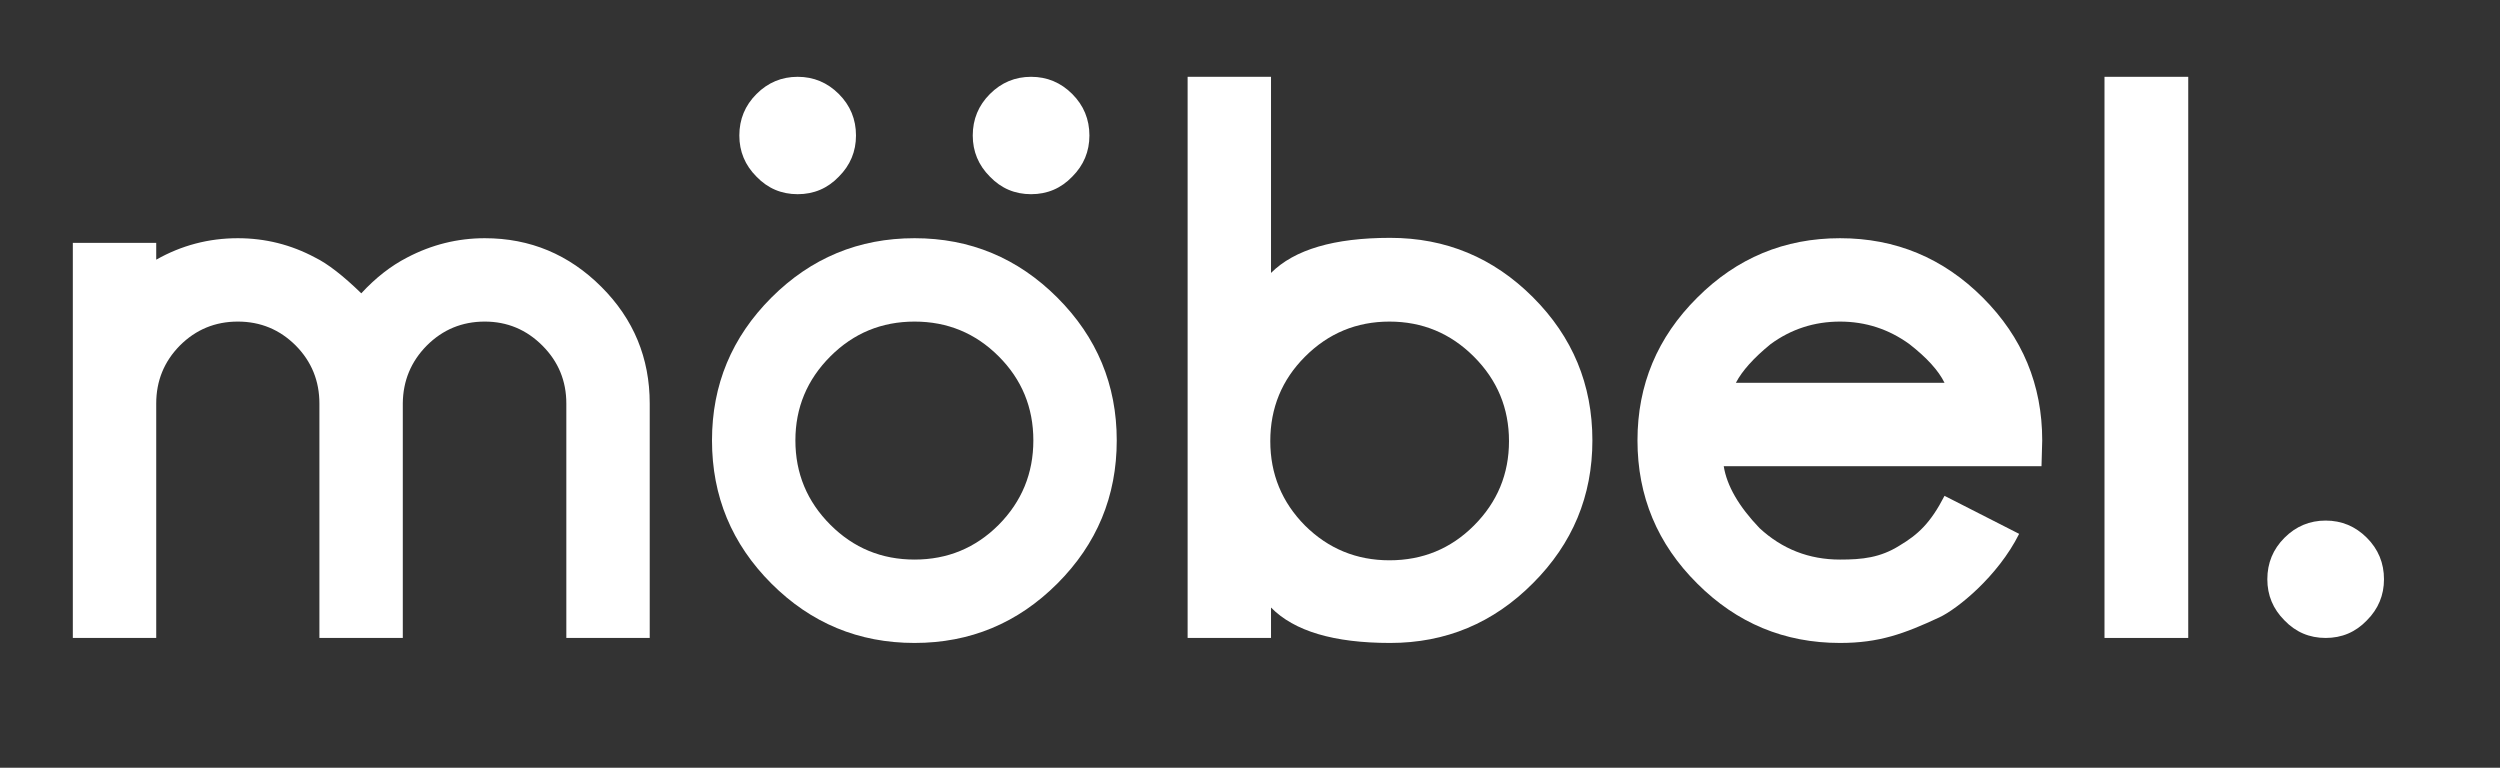 <svg xmlns="http://www.w3.org/2000/svg" xmlns:xlink="http://www.w3.org/1999/xlink" id="Capa_1" x="0px" y="0px" width="521px" height="160px" viewBox="0 0 521 160" xml:space="preserve"><rect x="0" y="0" width="521" height="160" fill="#333333" stroke="none"/> <g> <path fill="#FFFFFF" d="M135.402,132.948h-17.379v-48.85c0-4.724-1.664-8.751-4.996-12.08c-3.332-3.333-7.332-4.999-12.005-4.999 c-4.723,0-8.751,1.666-12.083,4.999c-3.283,3.329-4.946,7.332-4.996,12.005v48.925H66.564v-48.85c0-4.724-1.642-8.751-4.924-12.08 c-3.332-3.333-7.354-4.999-12.077-4.999c-4.729,0-8.757,1.666-12.084,4.999c-3.282,3.329-4.923,7.356-4.923,12.08v48.85H15.177 V50.613h17.379v3.505c5.268-2.984,10.937-4.475,17.007-4.475c5.713,0,11.081,1.343,16.105,4.027 c2.637,1.294,5.841,3.781,9.624,7.458c2.982-3.232,6.164-5.716,9.547-7.458c5.118-2.684,10.514-4.027,16.183-4.027 c9.446,0,17.546,3.382,24.311,10.144c6.714,6.712,10.069,14.815,10.069,24.311V132.948z"></path> <path fill="#FFFFFF" d="M160.758,121.613c-8.25-8.253-12.378-18.197-12.378-29.832c0-11.586,4.128-21.505,12.378-29.758 c8.256-8.253,18.197-12.38,29.835-12.38c11.583,0,21.502,4.127,29.758,12.38c8.25,8.253,12.378,18.172,12.378,29.758 c0,11.635-4.128,21.579-12.378,29.832c-8.256,8.253-18.175,12.378-29.758,12.378C178.956,133.991,169.015,129.866,160.758,121.613 M173.064,74.254c-4.873,4.874-7.304,10.715-7.304,17.527c0,6.862,2.431,12.729,7.304,17.6c4.823,4.822,10.665,7.234,17.529,7.234 c6.86,0,12.701-2.412,17.524-7.234c4.824-4.871,7.233-10.737,7.233-17.6c0-6.861-2.409-12.704-7.233-17.527 c-4.823-4.82-10.664-7.235-17.524-7.235C183.729,67.02,177.888,69.435,173.064,74.254"></path> <path fill="#FFFFFF" d="M331.854,91.781c0,11.586-4.128,21.505-12.383,29.758c-8.25,8.303-18.17,12.453-29.759,12.453 c-11.731,0-20.01-2.459-24.833-7.383v6.34H247.5V16.009h17.379v40.869c4.873-4.873,13.151-7.31,24.833-7.31 c11.589,0,21.509,4.128,29.759,12.381C327.726,70.202,331.854,80.146,331.854,91.781 M314.475,91.929 c0-6.859-2.438-12.726-7.311-17.599c-4.873-4.873-10.736-7.31-17.602-7.31c-6.859,0-12.729,2.437-17.597,7.31 c-4.822,4.823-7.237,10.69-7.237,17.599c0,6.862,2.415,12.731,7.237,17.602c4.868,4.823,10.737,7.235,17.597,7.235 c6.915,0,12.778-2.412,17.602-7.235C312.037,104.66,314.475,98.791,314.475,91.929"></path> <path fill="#FFFFFF" d="M383.463,49.643c11.582,0,21.501,4.128,29.757,12.381c8.25,8.253,12.378,18.172,12.378,29.757l-0.149,5.368 h-66.224c0.646,4.078,3.132,8.379,7.454,12.903c4.724,4.377,10.319,6.563,16.784,6.563c4.623,0,8.37-0.382,12.398-2.916 c3.827-2.286,6.438-4.65,9.376-10.368l15.552,7.924c-4.478,8.949-12.987,15.708-16.609,17.396c-7.341,3.42-12.566,5.34-20.717,5.34 c-11.588,0-21.507-4.125-29.757-12.378c-8.306-8.252-12.456-18.197-12.456-29.832c0-11.585,4.15-21.504,12.456-29.757 C361.956,53.771,371.875,49.643,383.463,49.643 M405.237,79.773c-1.241-2.534-3.677-5.221-7.311-8.055 c-4.322-3.133-9.146-4.699-14.464-4.699c-5.369,0-10.191,1.566-14.47,4.699c-3.533,2.884-5.941,5.571-7.232,8.055H405.237z"></path> <rect x="438.577" y="16.008" fill="#FFFFFF" width="17.452" height="116.94"></rect> <path fill="#FFFFFF" d="M496.823,120.718c0,3.332-1.191,6.192-3.577,8.578c-2.337,2.435-5.196,3.653-8.579,3.653 c-3.382,0-6.241-1.219-8.578-3.653c-2.386-2.386-3.577-5.246-3.577-8.578c0-3.38,1.191-6.264,3.577-8.65 c2.388-2.387,5.246-3.58,8.578-3.58c3.333,0,6.192,1.193,8.579,3.58C495.632,114.454,496.823,117.338,496.823,120.718"></path> <path fill="#FFFFFF" d="M178.389,28.239c0,3.332-1.191,6.192-3.577,8.578c-2.337,2.434-5.196,3.653-8.578,3.653 c-3.383,0-6.242-1.219-8.579-3.653c-2.386-2.386-3.577-5.246-3.577-8.578c0-3.38,1.191-6.264,3.577-8.651 c2.387-2.386,5.246-3.58,8.579-3.58c3.332,0,6.191,1.194,8.578,3.58C177.197,21.975,178.389,24.859,178.389,28.239"></path> <path fill="#FFFFFF" d="M227.033,28.239c0,3.332-1.191,6.192-3.577,8.578c-2.337,2.434-5.196,3.653-8.578,3.653 c-3.383,0-6.242-1.219-8.579-3.653c-2.386-2.386-3.577-5.246-3.577-8.578c0-3.38,1.191-6.264,3.577-8.651 c2.387-2.386,5.246-3.58,8.579-3.58c3.332,0,6.191,1.194,8.578,3.58C225.842,21.975,227.033,24.859,227.033,28.239"></path> </g> </svg>